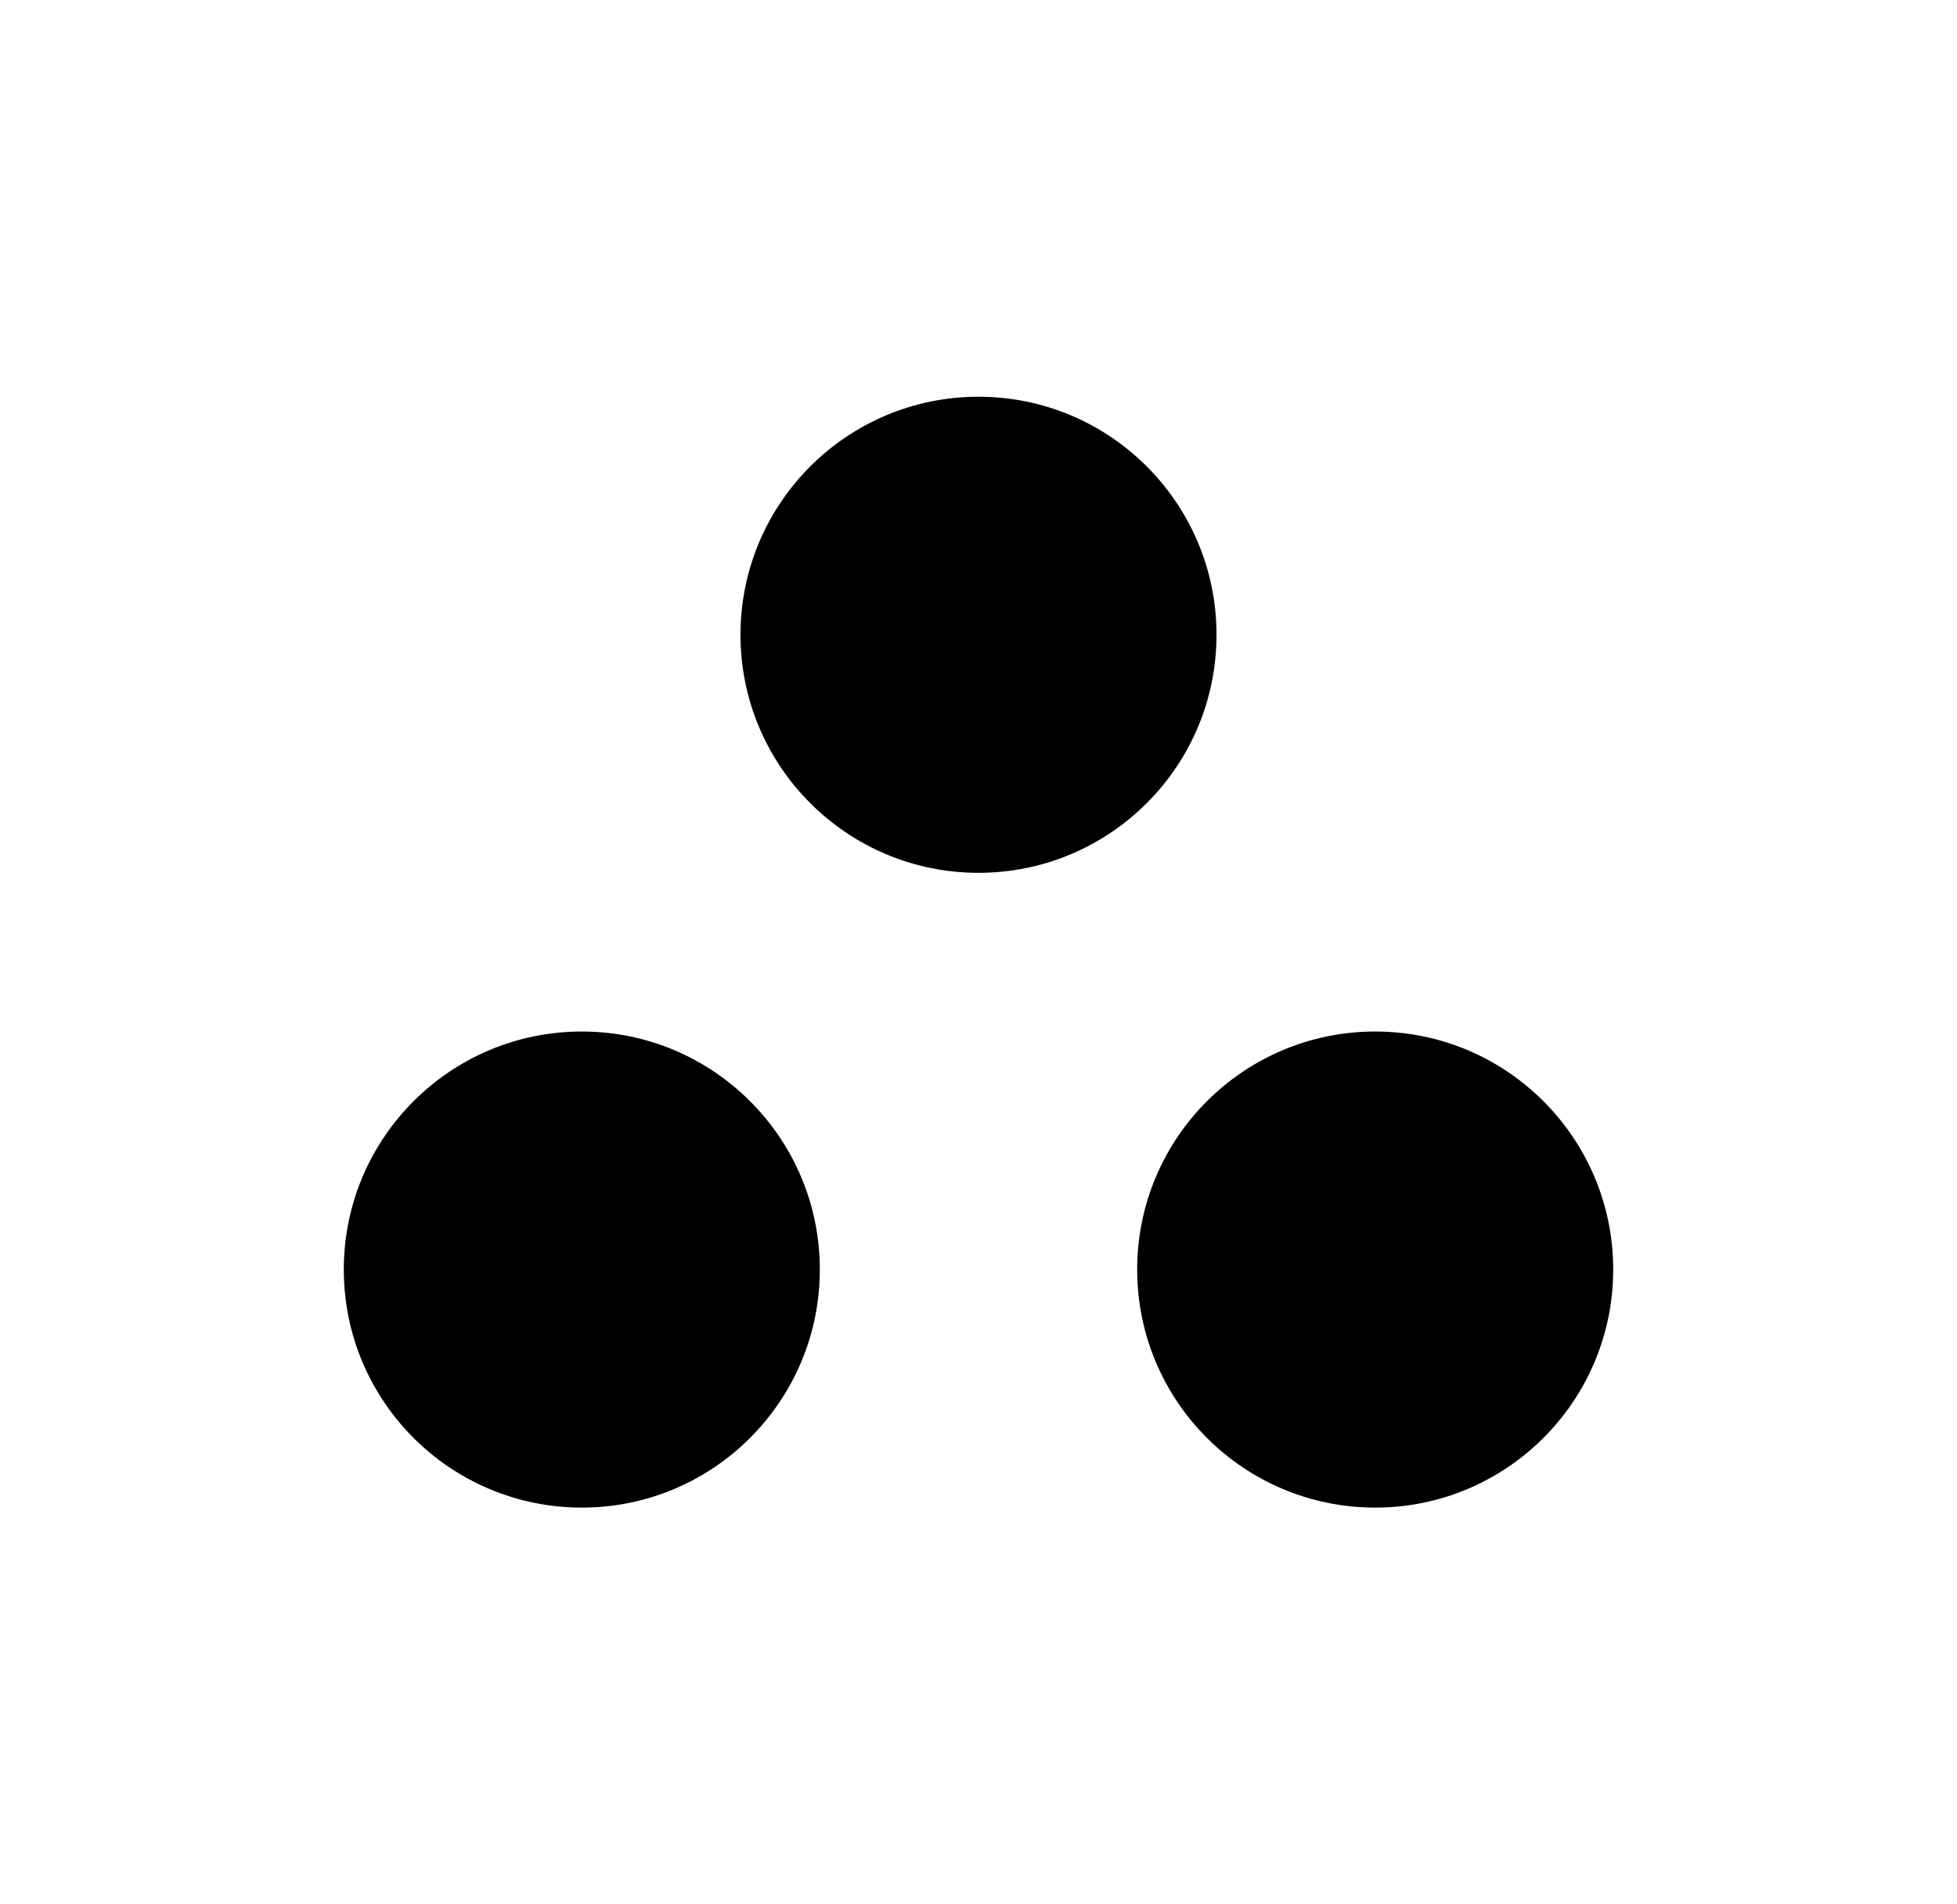 <svg width="37" height="36" viewBox="0 0 37 36" fill="none" xmlns="http://www.w3.org/2000/svg">
<path fill-rule="evenodd" clip-rule="evenodd" d="M18.5 7.5C16.015 7.5 14 9.515 14 12C14 14.485 16.015 16.5 18.5 16.5C20.985 16.5 23 14.485 23 12C23 9.515 20.985 7.5 18.5 7.5ZM6.5 24C6.5 21.515 8.515 19.5 11 19.5C13.485 19.5 15.5 21.515 15.5 24C15.5 26.485 13.485 28.5 11 28.5C8.515 28.5 6.5 26.485 6.5 24ZM21.5 24C21.5 21.515 23.515 19.5 26 19.5C28.485 19.5 30.5 21.515 30.5 24C30.5 26.485 28.485 28.5 26 28.5C23.515 28.5 21.5 26.485 21.5 24Z" fill="black"/>
</svg>
